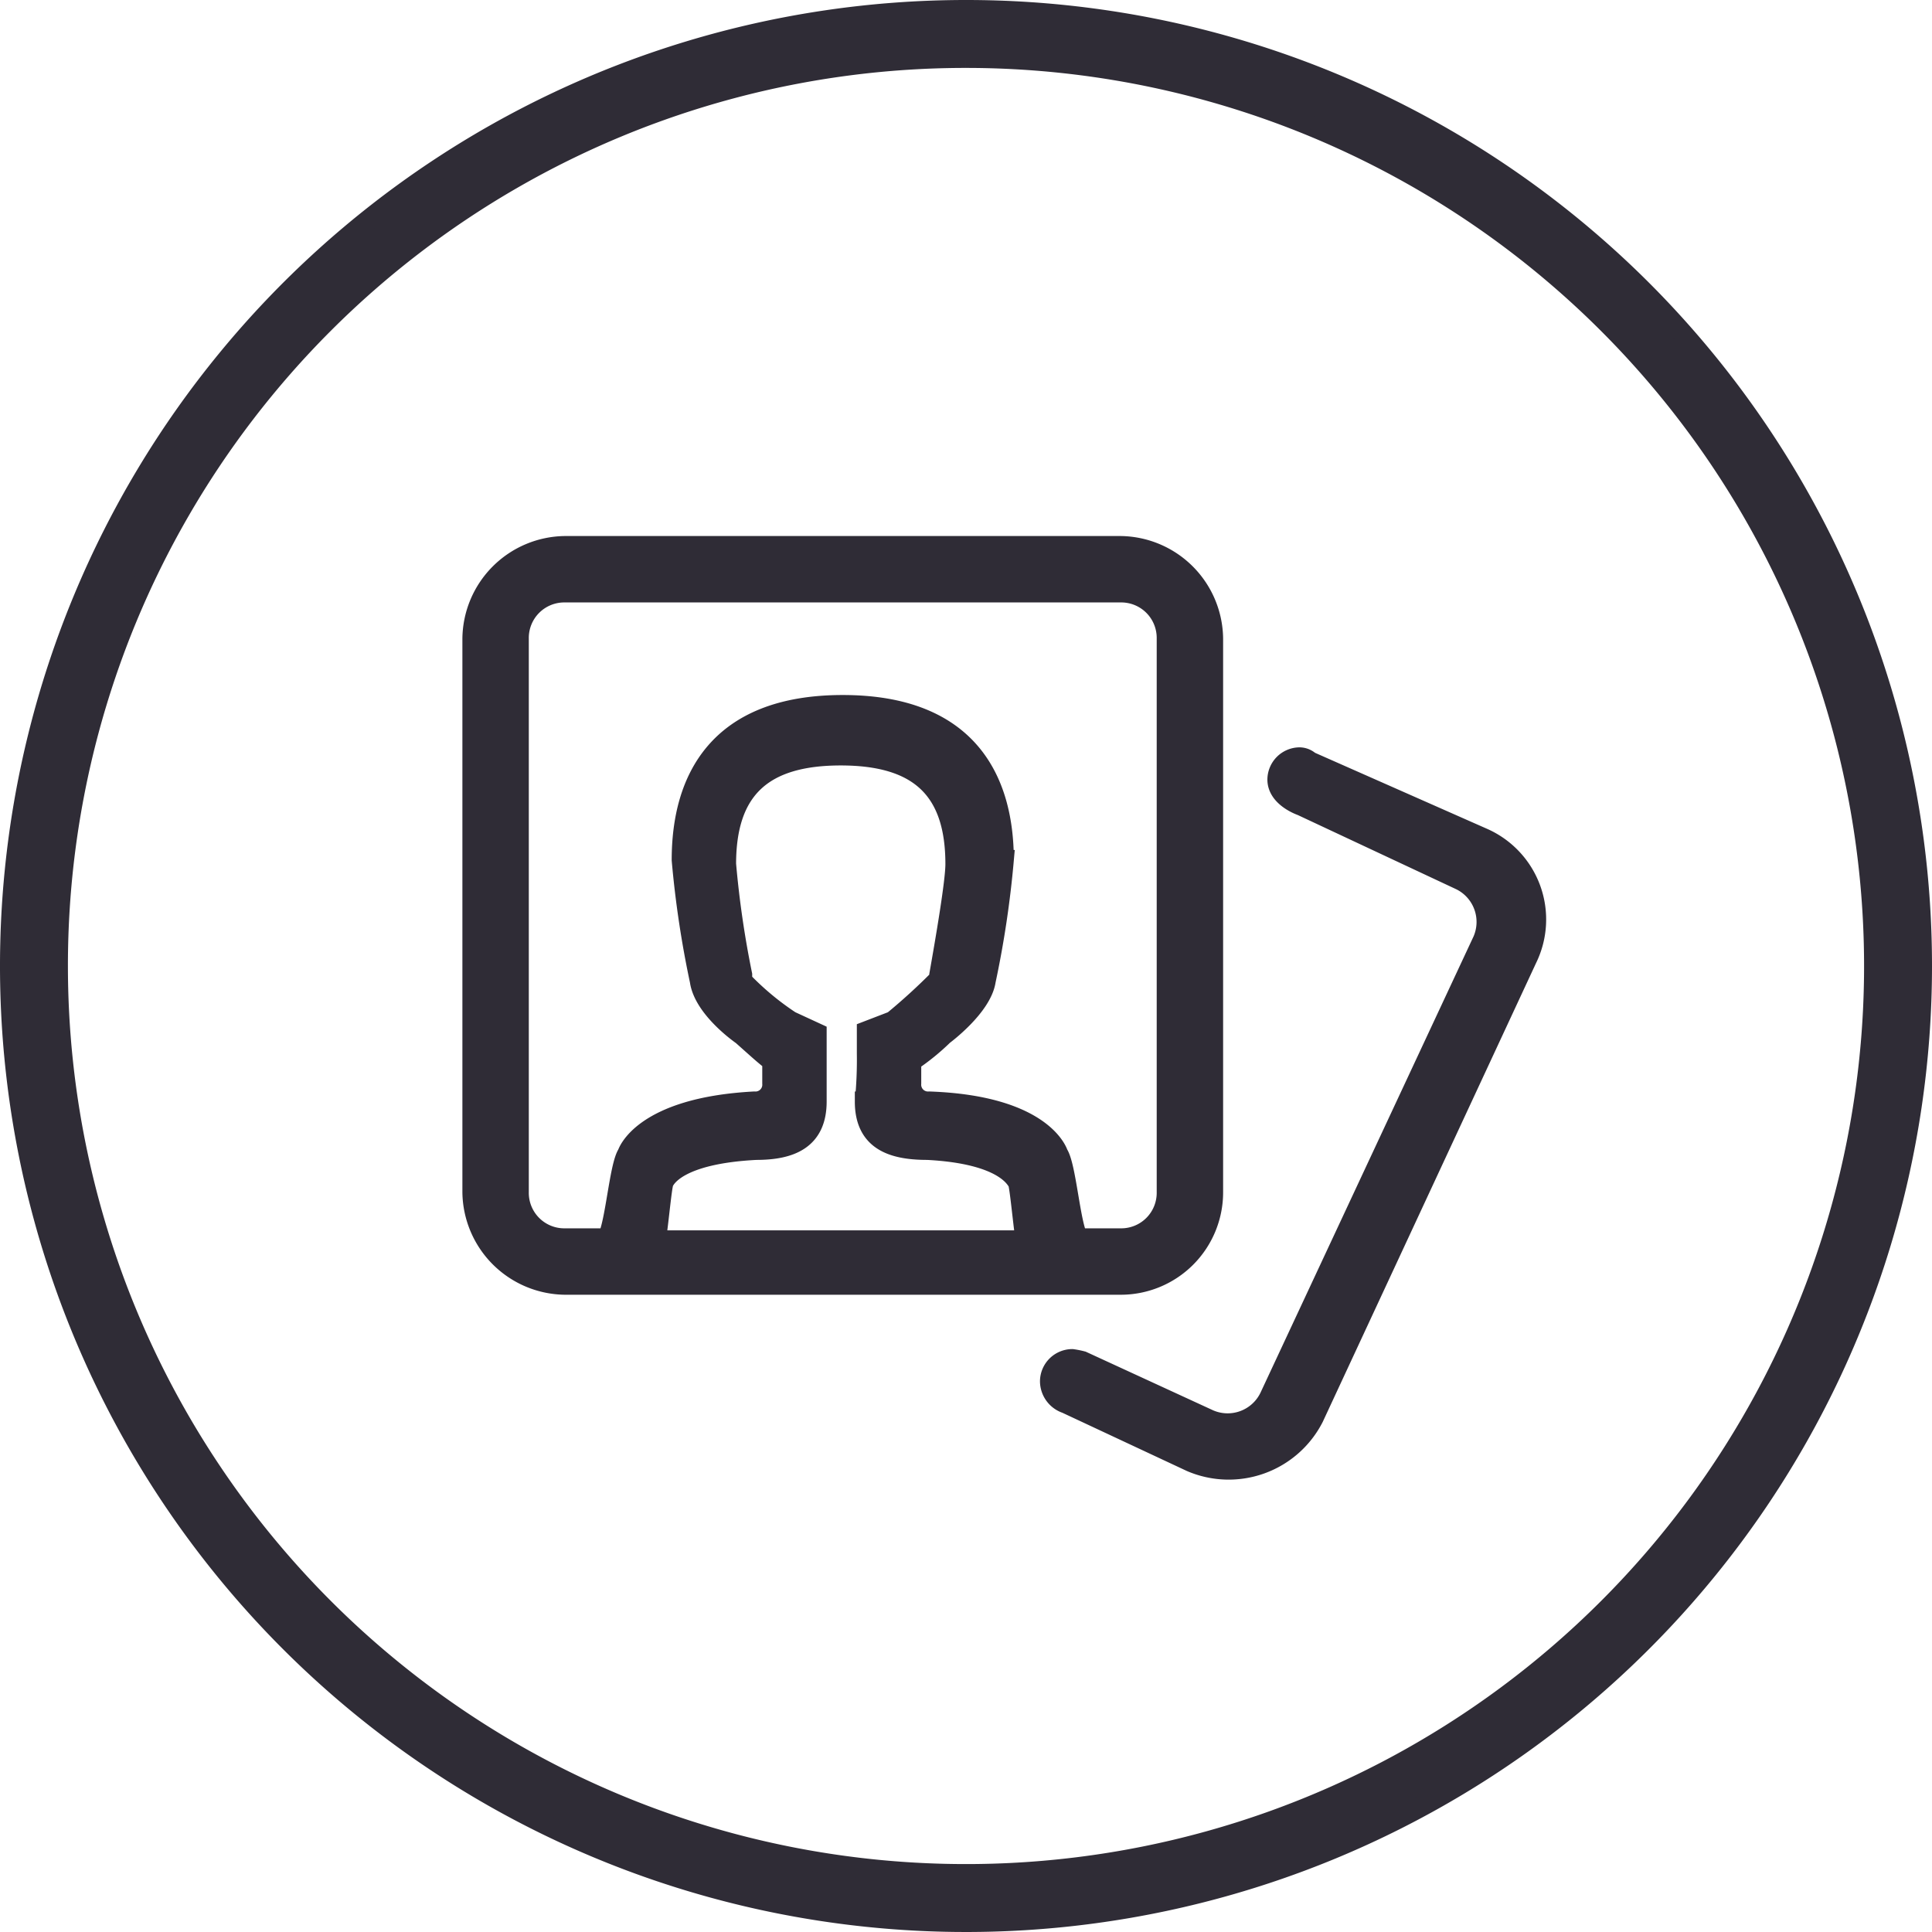 <svg xmlns="http://www.w3.org/2000/svg" width="96" height="96" viewBox="0 0 96 96">
  <g id="alumnos" transform="translate(0.5 0.5)">
    <g id="Grupo_7" data-name="Grupo 7">
      <path id="Trazado_101" data-name="Trazado 101" d="M47.5,2.375A45.125,45.125,0,1,1,2.375,47.5,45.1,45.1,0,0,1,47.5,2.375M47.5,0A47.5,47.5,0,1,0,95,47.5,47.487,47.487,0,0,0,47.5,0Z" fill="#2f2c36" stroke="#2f2c36" stroke-width="1"/>
    </g>
    <path id="Trazado_102" data-name="Trazado 102" d="M67.2,39,56.6,61.8A4.742,4.742,0,0,1,50.5,64l-6.2-2.9a1.17,1.17,0,0,1-.8-1.1,1.11,1.11,0,0,1,1.1-1.1,4.331,4.331,0,0,1,.5.1h0l6.3,2.9a2.312,2.312,0,0,0,3-1.1L65,38.1a2.312,2.312,0,0,0-1.1-3L56,31.4s-1.2-.4-1.2-1.3A1.11,1.11,0,0,1,55.9,29a.764.764,0,0,1,.5.2L65,33A4.423,4.423,0,0,1,67.2,39ZM47,55.2H19.4a4.653,4.653,0,0,1-4.6-4.6V23.1a4.653,4.653,0,0,1,4.6-4.6H47a4.653,4.653,0,0,1,4.6,4.6V50.6A4.588,4.588,0,0,1,47,55.2ZM34.4,43.7V42.6l1.3-.5A30.159,30.159,0,0,0,38,40v-.2c.3-1.7.8-4.6.8-5.5,0-3.7-1.8-5.4-5.7-5.4s-5.7,1.7-5.7,5.4a48.591,48.591,0,0,0,.8,5.5v.3a13.879,13.879,0,0,0,2.4,2l1.3.6v3.4c0,1.9-1.3,2.4-3,2.4h0c-3.9.2-4.5,1.4-4.6,1.6s-.3,2.5-.4,2.9H42.3c-.1-.4-.3-2.7-.4-2.9-.1-.1-.6-1.4-4.5-1.6-1.8,0-3.1-.5-3.1-2.4A20.931,20.931,0,0,0,34.4,43.7ZM49.3,23.1A2.263,2.263,0,0,0,47,20.8H19.4a2.263,2.263,0,0,0-2.3,2.3V50.6a2.263,2.263,0,0,0,2.3,2.3h2.1c.4-.7.6-3.6,1-4.2,0,0,.7-2.3,6.3-2.6a.839.839,0,0,0,.9-.9V44.1c-.5-.4-.6-.5-1.5-1.3,0,0-1.9-1.3-2.1-2.7a49.767,49.767,0,0,1-.9-6c0-4,1.8-7.7,8-7.7s8,3.7,8,7.7a49.767,49.767,0,0,1-.9,6c-.2,1.3-2.1,2.7-2.1,2.7a11.342,11.342,0,0,1-1.6,1.3v1.1a.839.839,0,0,0,.9.9c5.7.2,6.4,2.6,6.4,2.6.4.6.6,3.5,1,4.2H47a2.263,2.263,0,0,0,2.3-2.3V23.1Z" transform="translate(8.176 8.135)" fill="#2f2c36" stroke="#2f2c36" stroke-width="1" fill-rule="evenodd"/>
  </g>
</svg>
